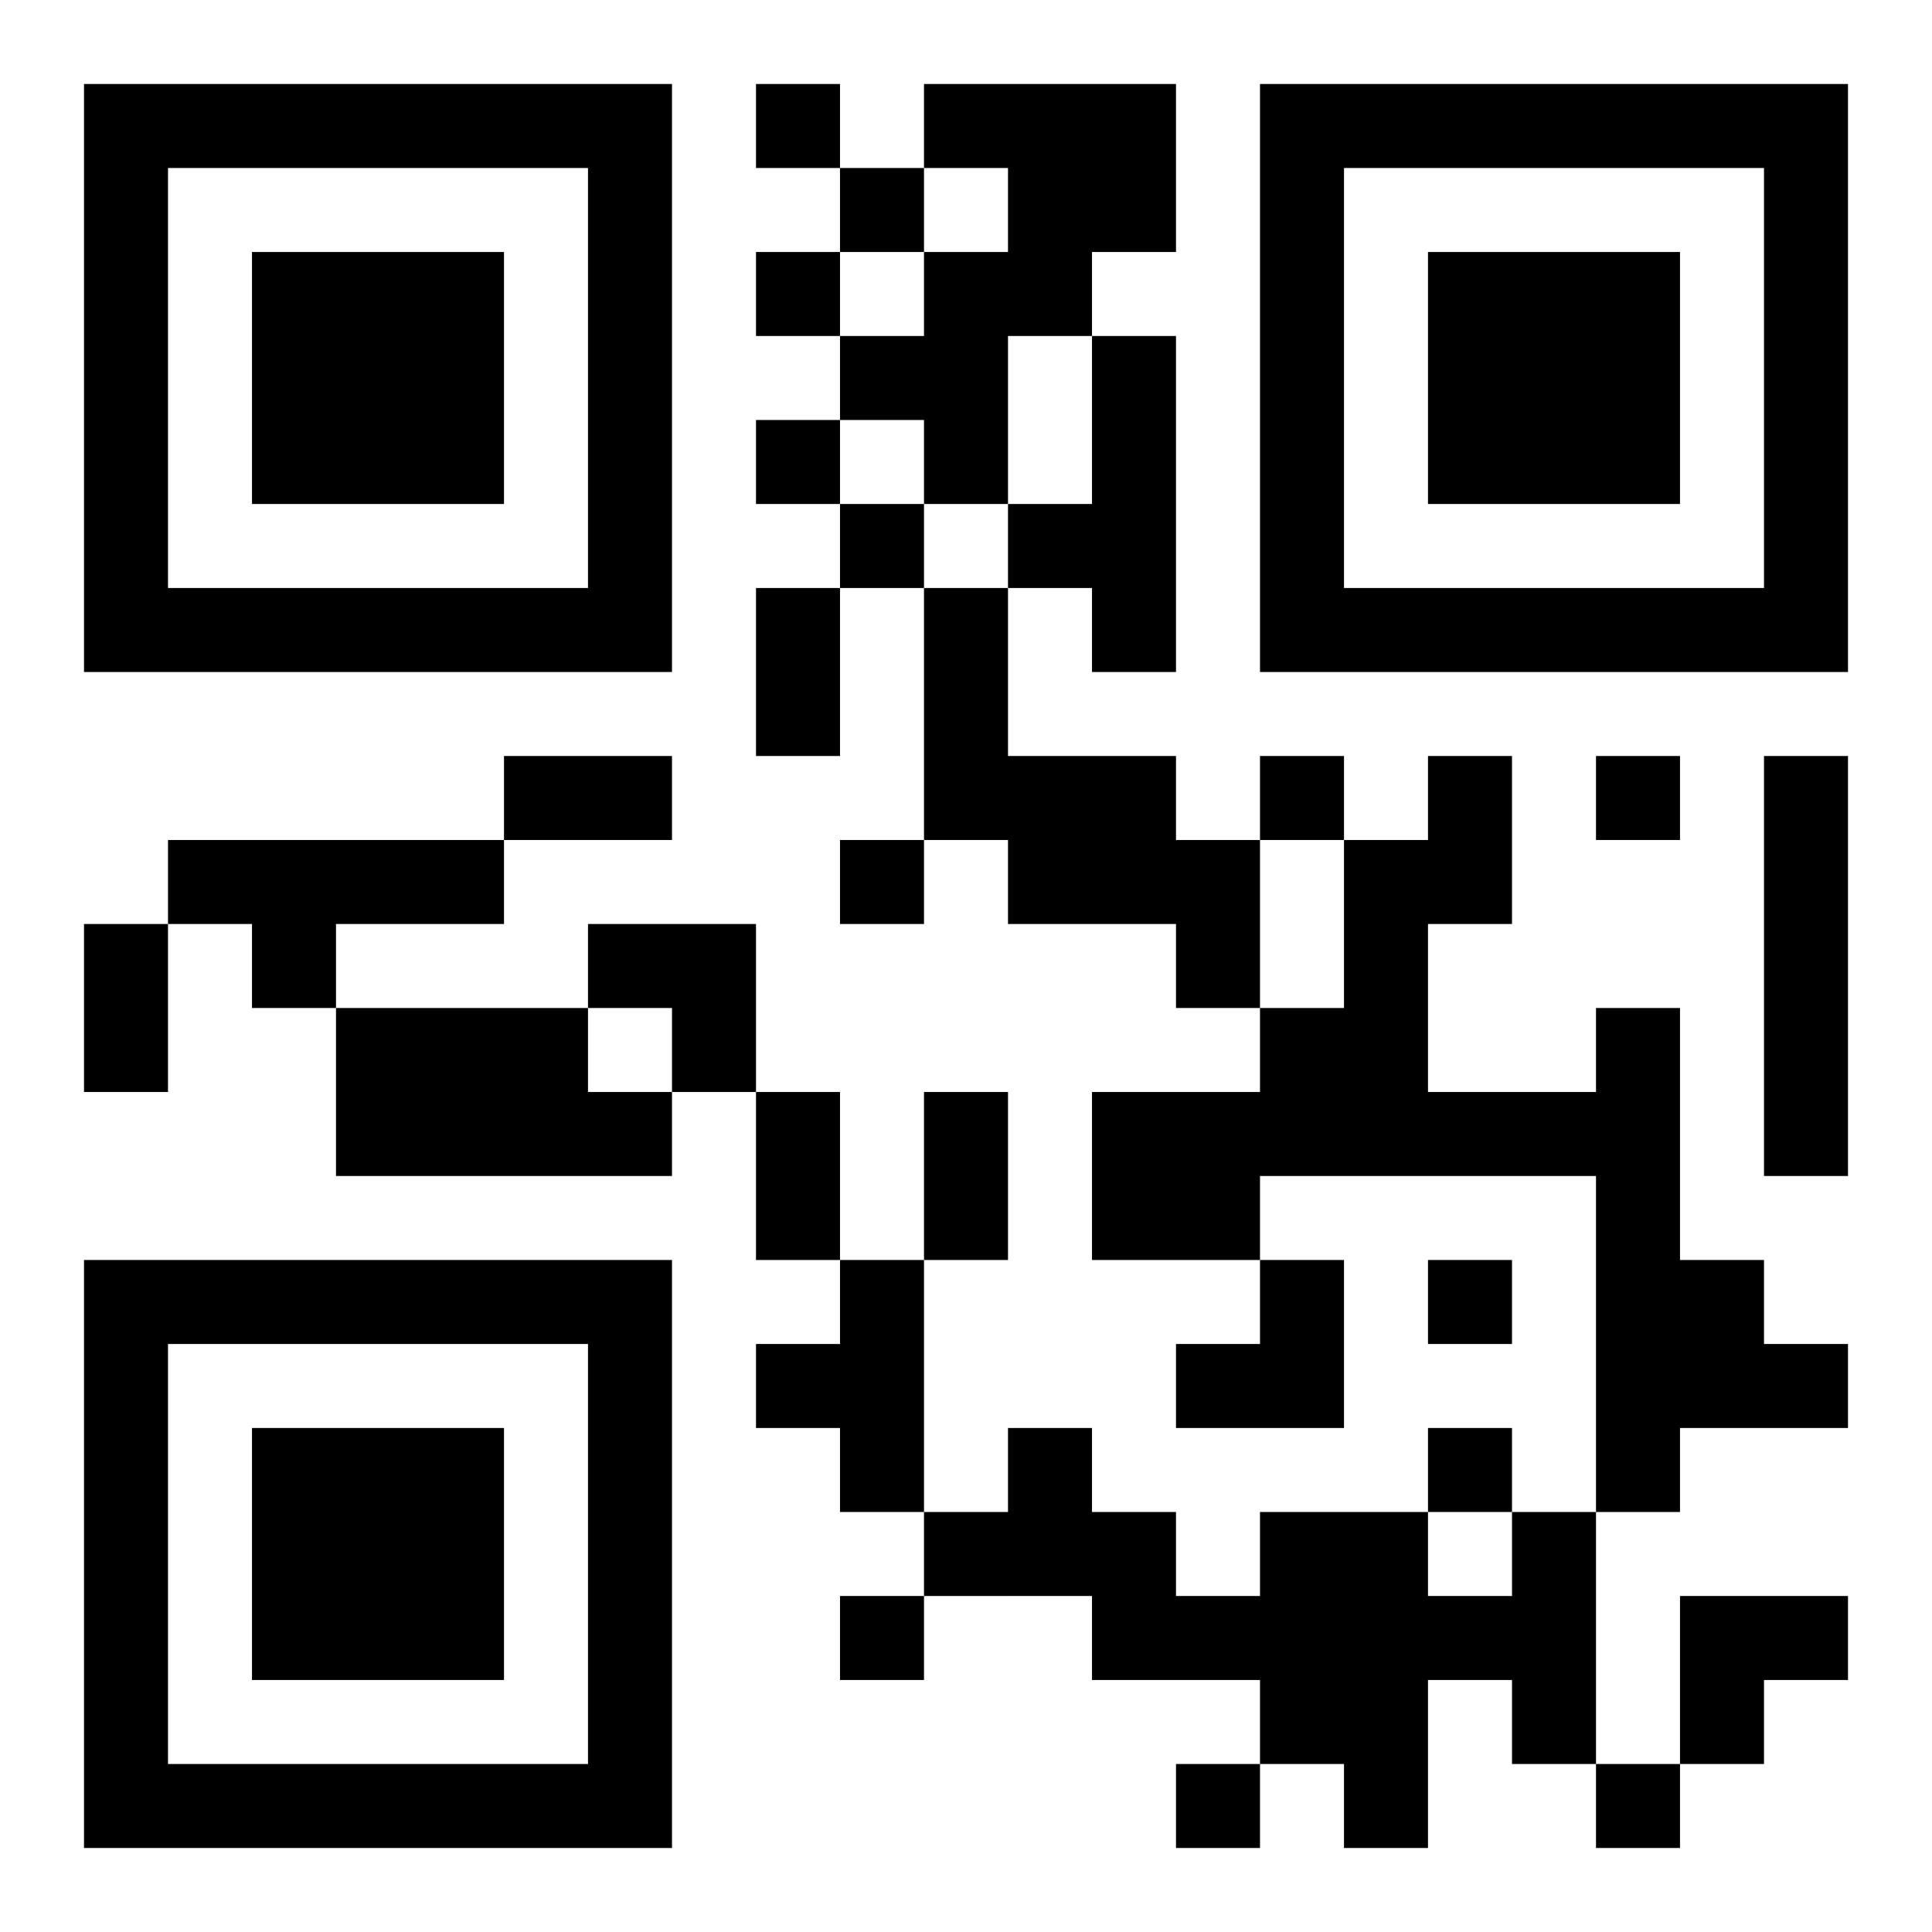 <?xml version="1.0" encoding="UTF-8"?>
<!DOCTYPE svg PUBLIC "-//W3C//DTD SVG 1.1//EN" "http://www.w3.org/Graphics/SVG/1.1/DTD/svg11.dtd">
<svg xmlns="http://www.w3.org/2000/svg" version="1.1" viewBox="0 0 23 23" stroke="none">
	<rect width="100%" height="100%" fill="#ffffff"/>
	<path d="M1,1h7v1h-7z M9,1h1v1h-1z M11,1h3v1h-3z M15,1h7v1h-7z M1,2h1v6h-1z M7,2h1v6h-1z M10,2h1v1h-1z M12,2h2v1h-2z M15,2h1v6h-1z M21,2h1v6h-1z M3,3h3v3h-3z M9,3h1v1h-1z M11,3h1v3h-1z M12,3h1v1h-1z M17,3h3v3h-3z M10,4h1v1h-1z M13,4h1v4h-1z M9,5h1v1h-1z M10,6h1v1h-1z M12,6h1v1h-1z M2,7h5v1h-5z M9,7h1v2h-1z M11,7h1v3h-1z M16,7h5v1h-5z M6,9h2v1h-2z M12,9h2v2h-2z M15,9h1v1h-1z M17,9h1v2h-1z M19,9h1v1h-1z M21,9h1v5h-1z M2,10h4v1h-4z M10,10h1v1h-1z M14,10h1v2h-1z M16,10h1v4h-1z M1,11h1v2h-1z M3,11h1v1h-1z M7,11h2v1h-2z M4,12h3v2h-3z M8,12h1v1h-1z M15,12h1v2h-1z M19,12h1v6h-1z M7,13h1v1h-1z M9,13h1v2h-1z M11,13h1v2h-1z M13,13h2v2h-2z M17,13h2v1h-2z M1,15h7v1h-7z M10,15h1v3h-1z M15,15h1v2h-1z M17,15h1v1h-1z M20,15h1v2h-1z M1,16h1v6h-1z M7,16h1v6h-1z M9,16h1v1h-1z M14,16h1v1h-1z M21,16h1v1h-1z M3,17h3v3h-3z M12,17h1v2h-1z M17,17h1v1h-1z M11,18h1v1h-1z M13,18h1v2h-1z M15,18h2v3h-2z M18,18h1v3h-1z M10,19h1v1h-1z M14,19h1v1h-1z M17,19h1v1h-1z M20,19h2v1h-2z M20,20h1v1h-1z M2,21h5v1h-5z M14,21h1v1h-1z M16,21h1v1h-1z M19,21h1v1h-1z" fill="#000000"/>
</svg>

